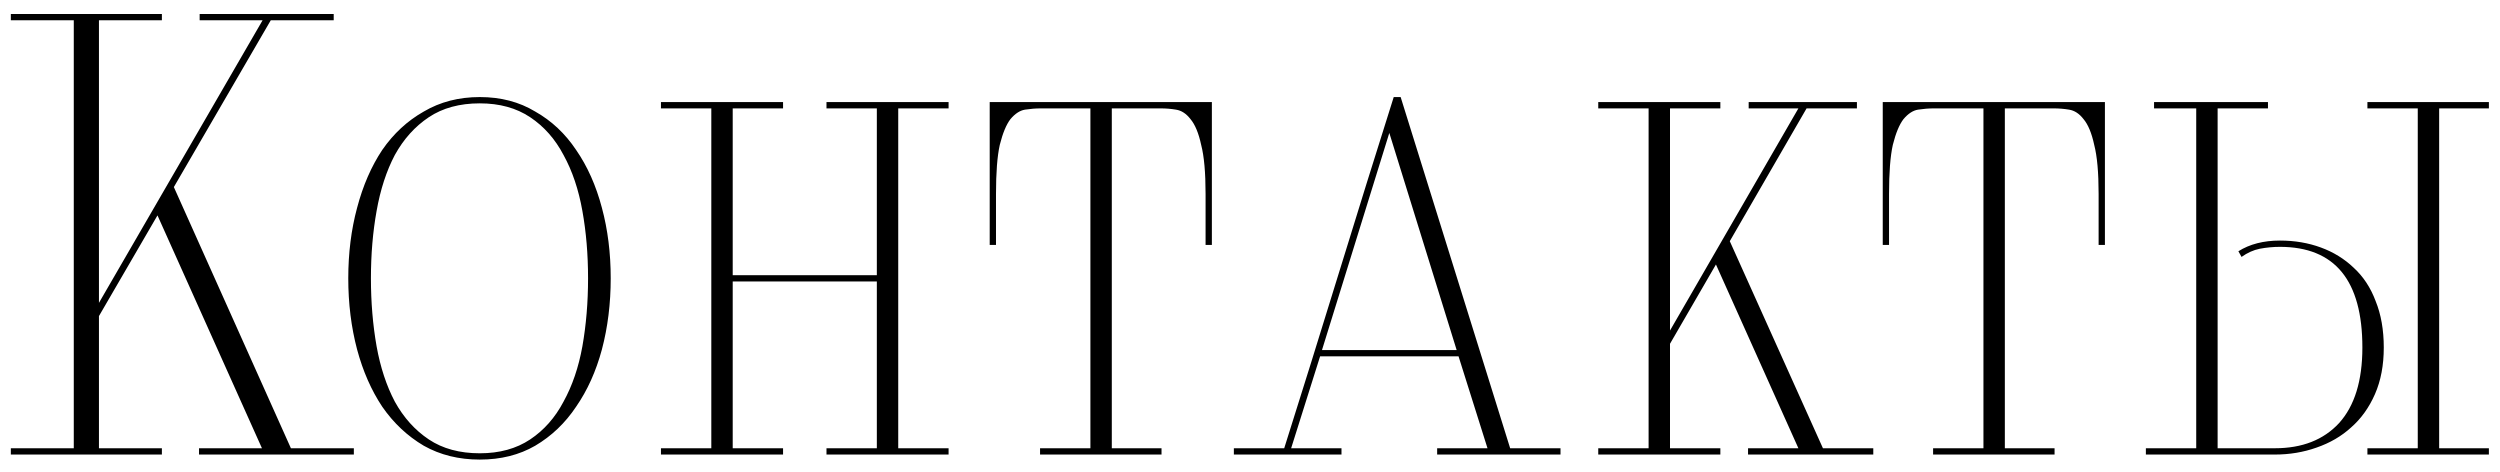 <?xml version="1.0" encoding="UTF-8"?> <svg xmlns="http://www.w3.org/2000/svg" width="143" height="27" viewBox="0 0 143 27" fill="none"> <path d="M11.384 26V25.64H14.984L9.008 12.32L5.66 18.08V25.64H9.26V26H0.62V25.64H4.22V1.16H0.62V0.8H9.26V1.16H5.66V17.324L15.02 1.16H11.42V0.8H19.088V1.16H15.488L9.944 10.7L16.64 25.64H20.24V26H11.384ZM27.445 26.288C26.245 26.288 25.177 26.024 24.241 25.496C23.305 24.944 22.513 24.2 21.865 23.264C21.241 22.328 20.761 21.236 20.425 19.988C20.089 18.716 19.921 17.36 19.921 15.92C19.921 14.48 20.089 13.136 20.425 11.888C20.761 10.616 21.241 9.512 21.865 8.576C22.513 7.64 23.305 6.908 24.241 6.38C25.177 5.828 26.245 5.552 27.445 5.552C28.645 5.552 29.701 5.828 30.613 6.38C31.549 6.908 32.329 7.64 32.953 8.576C33.601 9.512 34.093 10.616 34.429 11.888C34.765 13.136 34.933 14.48 34.933 15.92C34.933 17.36 34.765 18.716 34.429 19.988C34.093 21.236 33.601 22.328 32.953 23.264C32.329 24.2 31.549 24.944 30.613 25.496C29.701 26.024 28.645 26.288 27.445 26.288ZM27.445 25.928C28.573 25.928 29.533 25.664 30.325 25.136C31.117 24.608 31.753 23.888 32.233 22.976C32.737 22.064 33.097 21.008 33.313 19.808C33.529 18.584 33.637 17.288 33.637 15.92C33.637 14.552 33.529 13.268 33.313 12.068C33.097 10.844 32.737 9.776 32.233 8.864C31.753 7.952 31.117 7.232 30.325 6.704C29.533 6.176 28.573 5.912 27.445 5.912C26.293 5.912 25.321 6.176 24.529 6.704C23.737 7.232 23.089 7.952 22.585 8.864C22.105 9.776 21.757 10.844 21.541 12.068C21.325 13.268 21.217 14.552 21.217 15.92C21.217 17.288 21.325 18.584 21.541 19.808C21.757 21.008 22.105 22.064 22.585 22.976C23.089 23.888 23.737 24.608 24.529 25.136C25.321 25.664 26.293 25.928 27.445 25.928ZM47.275 26V25.64H50.155V16.1H41.911V25.64H44.791V26H37.807V25.64H40.687V6.2H37.807V5.84H44.791V6.2H41.911V15.74H50.155V6.2H47.275V5.84H54.259V6.2H51.379V25.64H54.259V26H47.275ZM59.491 26V25.64H62.371V6.2H59.527C59.239 6.2 58.939 6.224 58.627 6.272C58.339 6.32 58.063 6.5 57.799 6.812C57.559 7.124 57.355 7.616 57.187 8.288C57.043 8.936 56.971 9.872 56.971 11.096V14.012H56.611V5.84H69.319V14.012H68.959V11.096C68.959 9.872 68.875 8.936 68.707 8.288C68.563 7.616 68.359 7.124 68.095 6.812C67.855 6.5 67.579 6.32 67.267 6.272C66.979 6.224 66.691 6.2 66.403 6.2H63.595V25.64H66.439V26H59.491ZM82.205 26V25.64H85.085L83.429 20.384H75.509L73.853 25.64H76.733V26H70.577V25.64H73.457C74.489 22.376 75.533 19.028 76.589 15.596C77.645 12.164 78.689 8.816 79.721 5.552H80.117L86.381 25.64H89.261V26H82.205ZM79.469 7.604L75.617 20.024H83.321L79.469 7.604ZM99.988 26V25.64H102.868L98.152 15.128L95.524 19.664V25.64H98.404V26H91.42V25.64H94.3V6.2H91.42V5.84H98.404V6.2H95.524V18.908L102.868 6.2H100.024V5.84H106.216V6.2H103.336L98.944 13.796L104.272 25.64H107.152V26H99.988ZM110.573 26V25.64H113.453V6.2H110.609C110.321 6.2 110.021 6.224 109.709 6.272C109.421 6.32 109.145 6.5 108.881 6.812C108.641 7.124 108.437 7.616 108.269 8.288C108.125 8.936 108.053 9.872 108.053 11.096V14.012H107.693V5.84H120.401V14.012H120.041V11.096C120.041 9.872 119.957 8.936 119.789 8.288C119.645 7.616 119.441 7.124 119.177 6.812C118.937 6.5 118.661 6.32 118.349 6.272C118.061 6.224 117.773 6.2 117.485 6.2H114.677V25.64H117.521V26H110.573ZM122.744 26V25.64H125.624V6.2H123.212V5.84H129.728V6.2H126.848V25.64H130.124C131.684 25.64 132.908 25.16 133.796 24.2C134.684 23.216 135.128 21.776 135.128 19.88C135.128 16.04 133.556 14.12 130.412 14.12C130.028 14.12 129.644 14.156 129.26 14.228C128.9 14.3 128.552 14.456 128.216 14.696L128.036 14.372C128.684 13.964 129.476 13.76 130.412 13.76C131.252 13.76 132.032 13.892 132.752 14.156C133.472 14.42 134.096 14.804 134.624 15.308C135.176 15.812 135.596 16.448 135.884 17.216C136.196 17.984 136.352 18.872 136.352 19.88C136.352 20.888 136.184 21.776 135.848 22.544C135.512 23.312 135.056 23.948 134.48 24.452C133.928 24.956 133.268 25.34 132.5 25.604C131.756 25.868 130.964 26 130.124 26H122.744ZM135.416 26V25.64H138.296V6.2H135.416V5.84H142.364V6.2H139.52V25.64H142.364V26H135.416Z" fill="black"></path> </svg> 